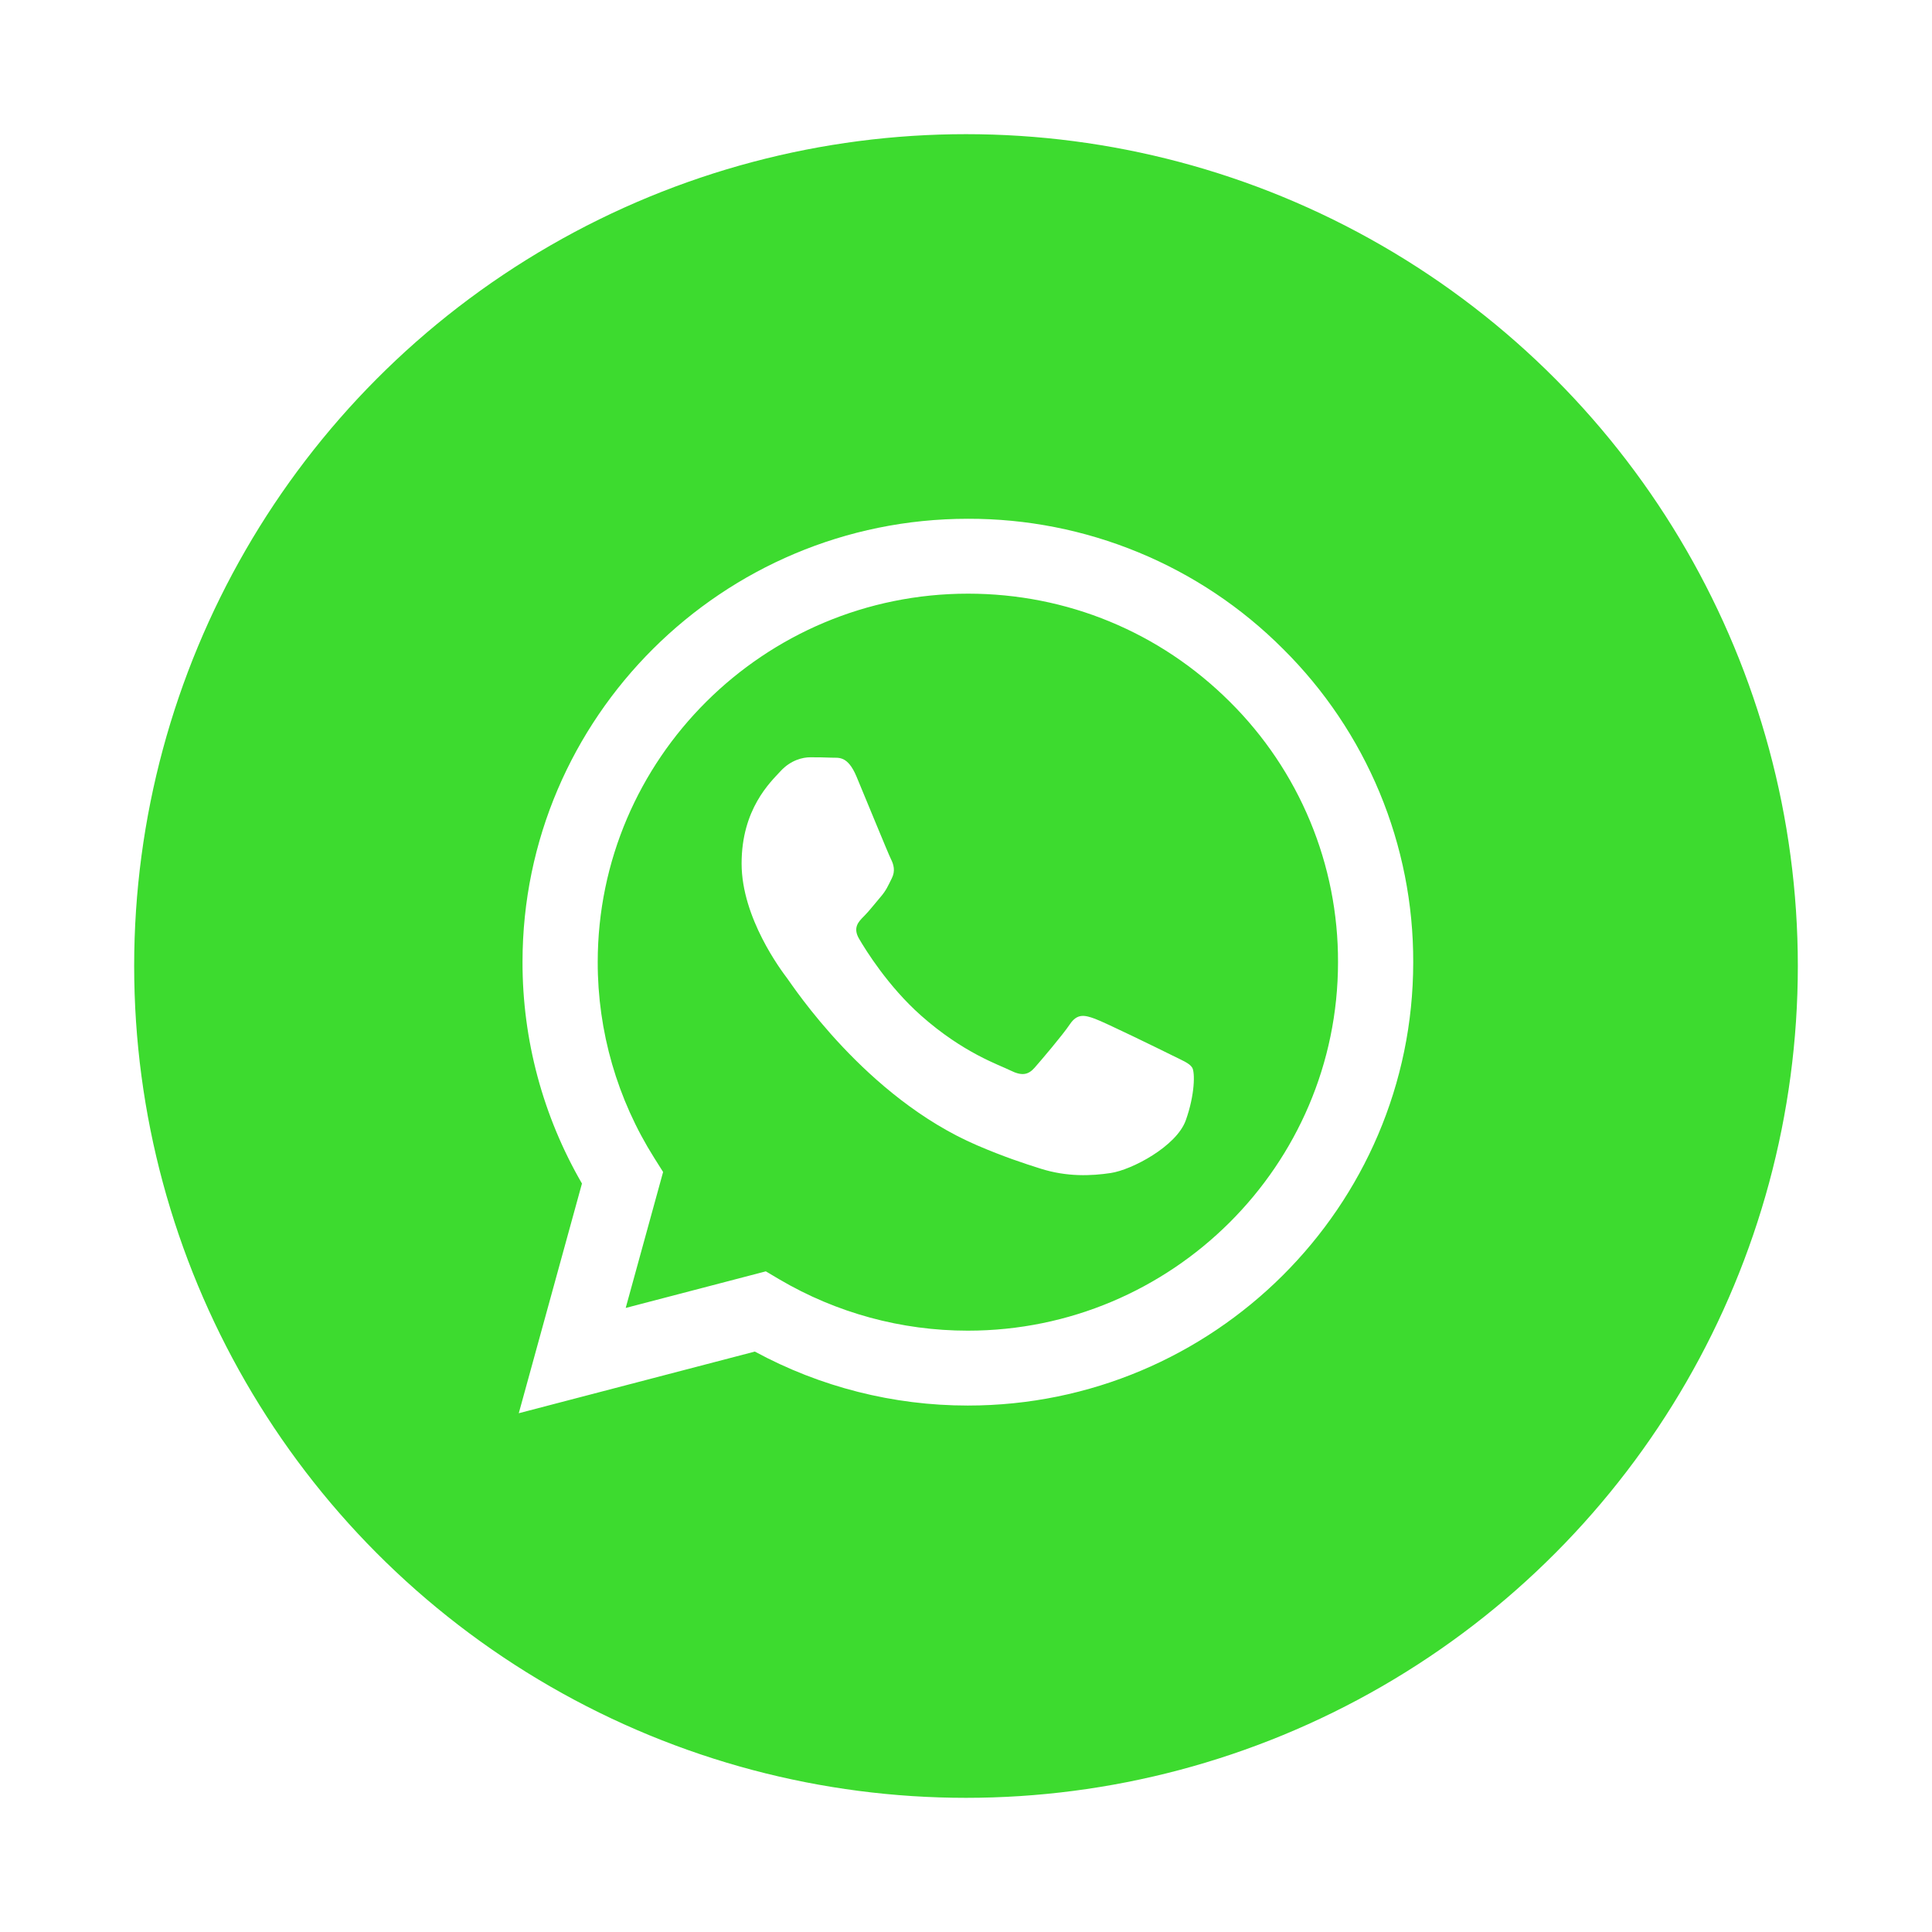 <svg width="108" height="108" viewBox="0 0 108 108" fill="none" xmlns="http://www.w3.org/2000/svg">
<g filter="url(#filter0_d_922_29)">
<circle cx="54" cy="50" r="48" fill="#3DDB2F" stroke="white" stroke-width="3"/>
<path fill-rule="evenodd" clip-rule="evenodd" d="M65.456 54.962C64.832 54.652 61.774 53.156 61.204 52.948C60.635 52.742 60.22 52.64 59.804 53.261C59.389 53.877 58.198 55.273 57.836 55.685C57.472 56.1 57.11 56.15 56.488 55.842C55.866 55.529 53.861 54.877 51.485 52.769C49.636 51.127 48.387 49.1 48.024 48.479C47.662 47.861 47.985 47.525 48.297 47.217C48.577 46.94 48.918 46.494 49.23 46.133C49.542 45.771 49.645 45.513 49.852 45.098C50.061 44.685 49.957 44.325 49.8 44.015C49.645 43.704 48.401 40.656 47.882 39.417C47.378 38.211 46.865 38.375 46.484 38.354C46.12 38.338 45.705 38.333 45.291 38.333C44.876 38.333 44.202 38.488 43.633 39.108C43.061 39.727 41.456 41.225 41.456 44.273C41.456 47.319 43.683 50.263 43.995 50.677C44.307 51.09 48.38 57.344 54.621 60.025C56.107 60.663 57.264 61.044 58.167 61.327C59.657 61.8 61.014 61.733 62.086 61.573C63.279 61.396 65.766 60.075 66.285 58.629C66.802 57.183 66.802 55.944 66.647 55.685C66.492 55.427 66.078 55.273 65.454 54.962H65.456ZM54.106 70.385H54.097C50.391 70.386 46.752 69.394 43.563 67.515L42.81 67.069L34.977 69.115L37.068 61.515L36.576 60.735C34.504 57.453 33.407 53.654 33.413 49.777C33.417 38.423 42.699 29.186 54.114 29.186C59.641 29.186 64.836 31.331 68.742 35.223C70.669 37.133 72.196 39.403 73.235 41.904C74.275 44.405 74.805 47.086 74.796 49.792C74.792 61.146 65.51 70.385 54.106 70.385ZM71.715 32.267C69.409 29.956 66.664 28.124 63.641 26.877C60.618 25.629 57.376 24.991 54.104 25C40.384 25 29.213 36.115 29.209 49.775C29.203 54.122 30.349 58.395 32.532 62.16L29 75L42.197 71.554C45.847 73.534 49.938 74.571 54.095 74.571H54.106C67.826 74.571 78.996 63.456 79 49.794C79.01 46.538 78.371 43.313 77.121 40.304C75.871 37.296 74.033 34.564 71.715 32.267Z" fill="white"/>
</g>
<defs>
<filter id="filter0_d_922_29" x="0.5" y="0.5" width="107" height="107" filterUnits="userSpaceOnUse" color-interpolation-filters="sRGB">
<feFlood flood-opacity="0" result="BackgroundImageFix"/>
<feColorMatrix in="SourceAlpha" type="matrix" values="0 0 0 0 0 0 0 0 0 0 0 0 0 0 0 0 0 0 127 0" result="hardAlpha"/>
<feOffset dy="4"/>
<feGaussianBlur stdDeviation="2"/>
<feComposite in2="hardAlpha" operator="out"/>
<feColorMatrix type="matrix" values="0 0 0 0 0 0 0 0 0 0 0 0 0 0 0 0 0 0 0.15 0"/>
<feBlend mode="normal" in2="BackgroundImageFix" result="effect1_dropShadow_922_29"/>
<feBlend mode="normal" in="SourceGraphic" in2="effect1_dropShadow_922_29" result="shape"/>
</filter>
</defs>
</svg>
